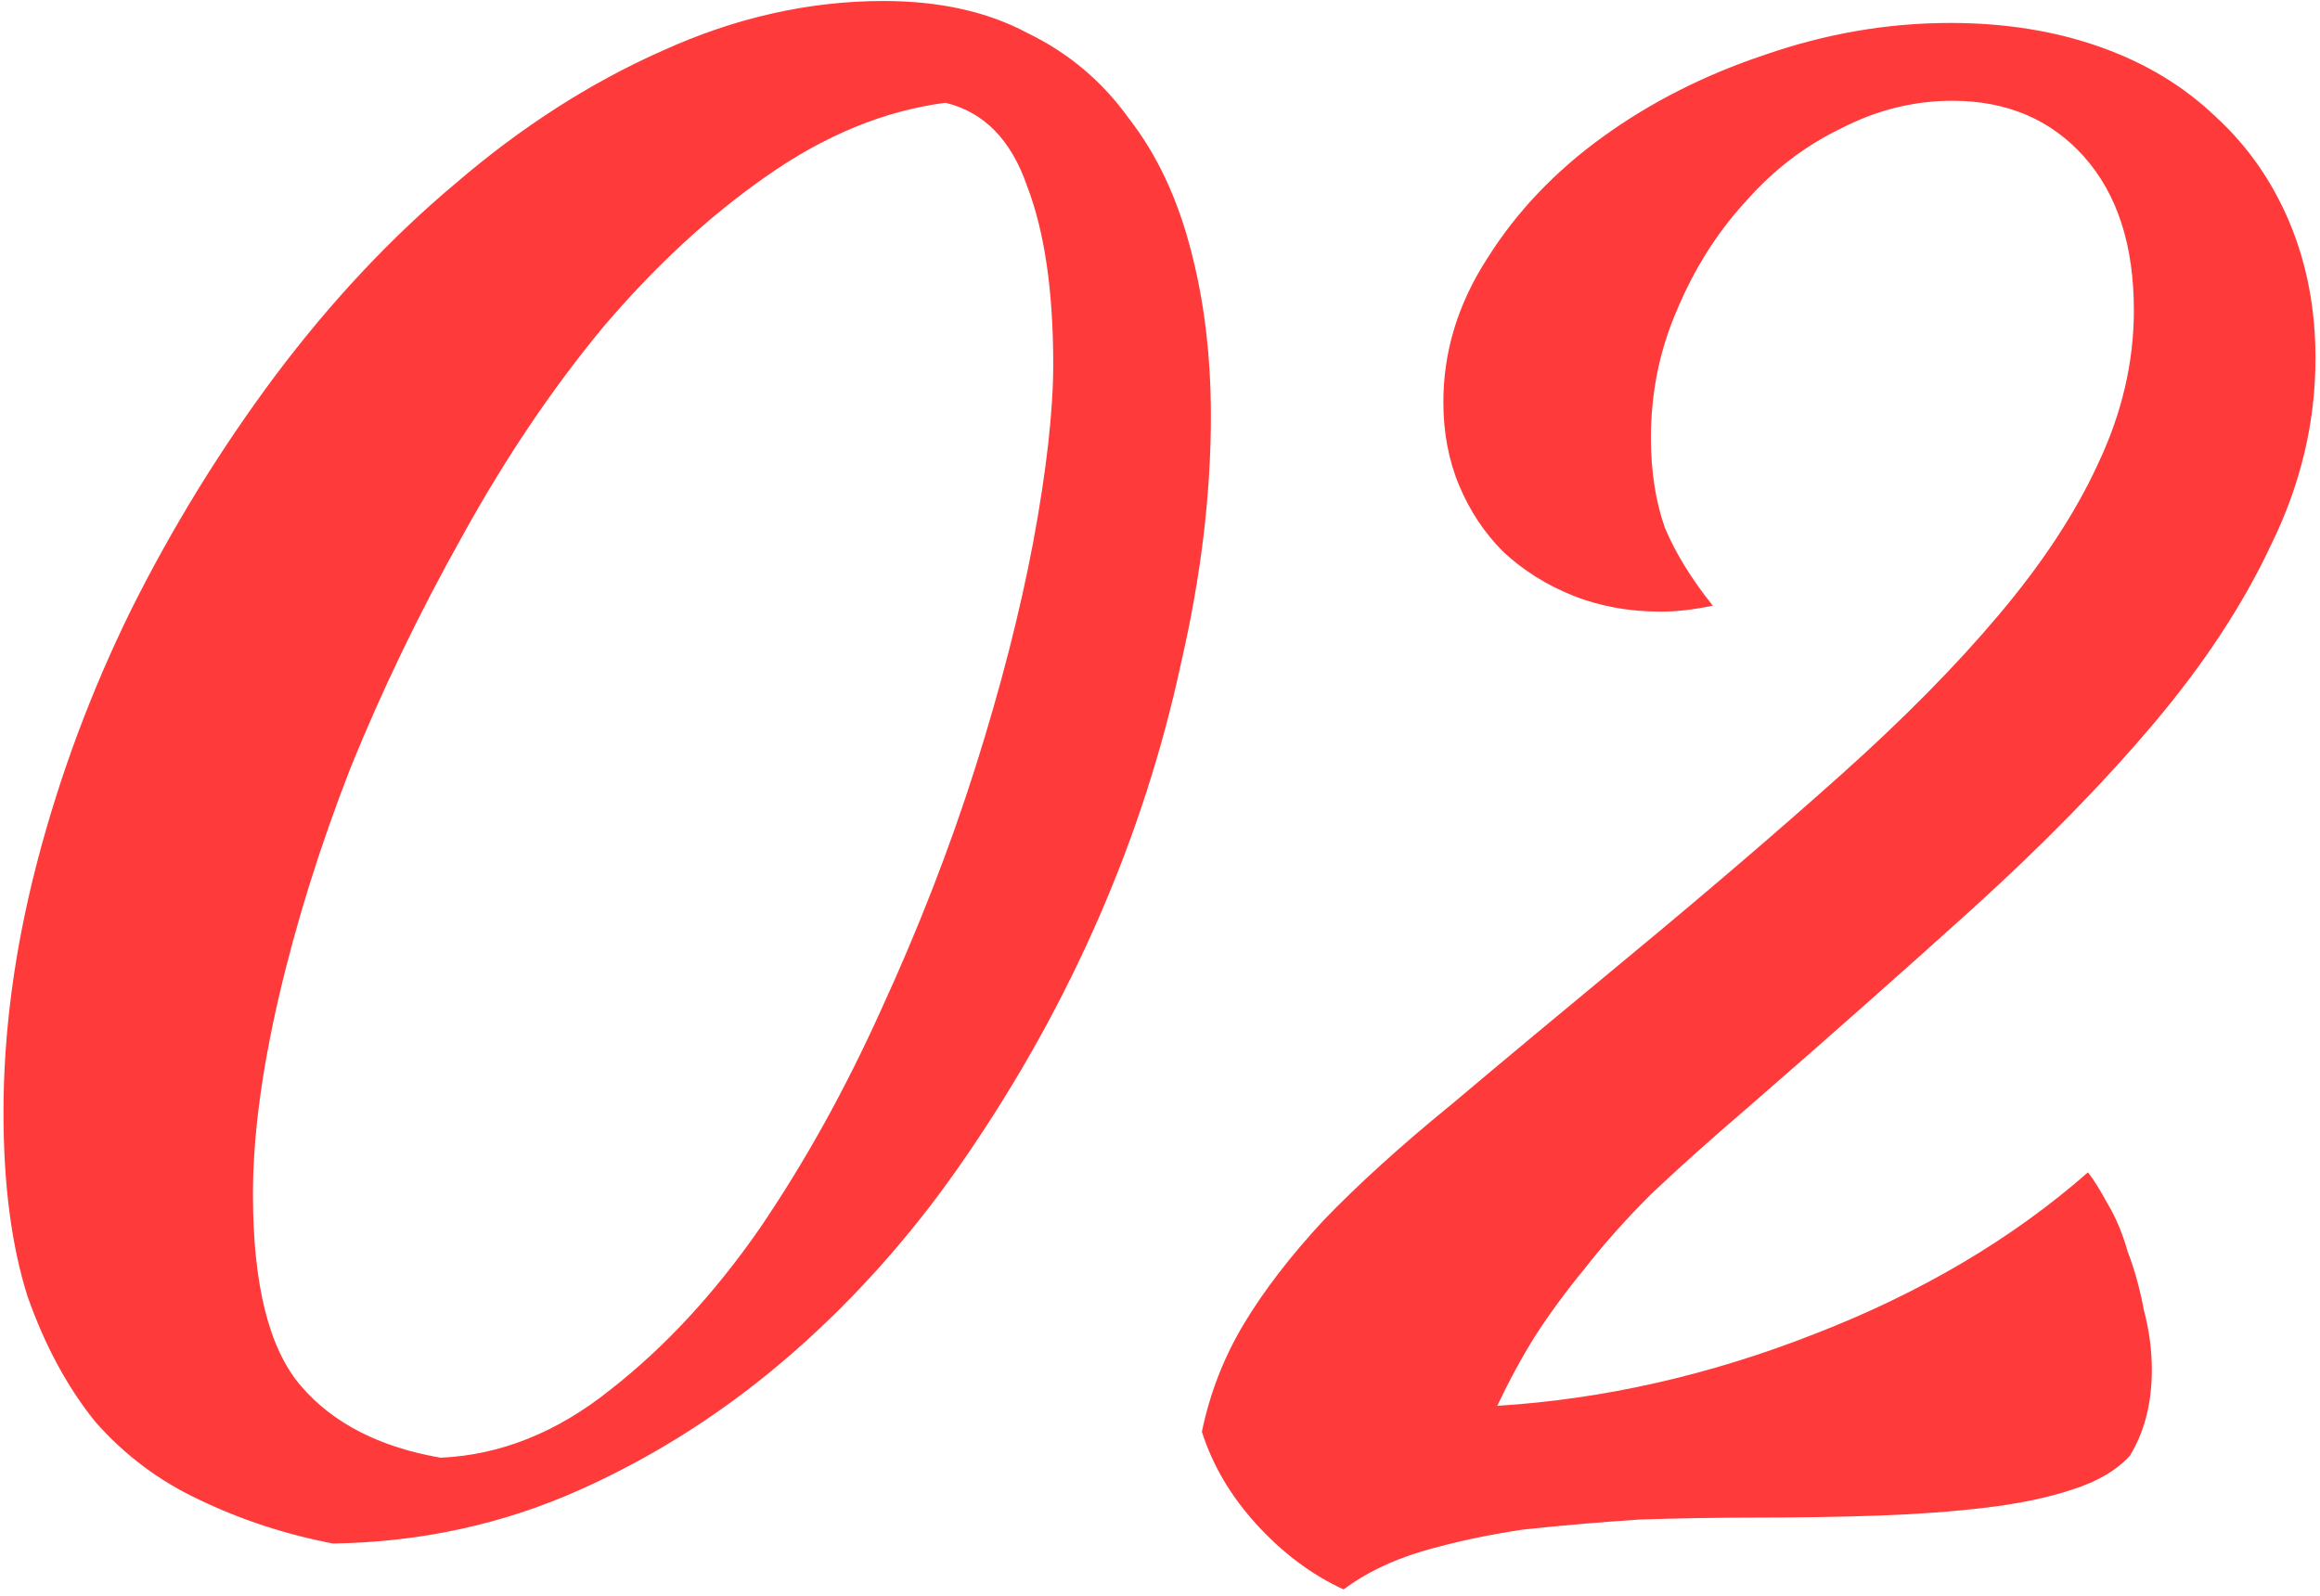 <?xml version="1.0" encoding="UTF-8"?> <svg xmlns="http://www.w3.org/2000/svg" width="186" height="128" viewBox="0 0 186 128" fill="none"> <path d="M26.68 123.76C22.84 123.013 19.267 121.84 15.96 120.24C12.76 118.747 9.987 116.667 7.64 114C5.4 111.227 3.587 107.867 2.2 103.92C0.92 99.867 0.28 94.96 0.28 89.2C0.28 82.693 1.187 75.973 3 69.04C4.813 62.107 7.32 55.387 10.52 48.88C13.827 42.267 17.667 36.027 22.04 30.16C26.52 24.187 31.373 19.013 36.6 14.64C41.827 10.16 47.32 6.64 53.08 4.08C58.947 1.413 64.867 0.08 70.84 0.08C75.32 0.08 79.16 0.933 82.36 2.64C85.667 4.24 88.387 6.533 90.52 9.52C92.76 12.4 94.413 15.92 95.48 20.08C96.547 24.133 97.08 28.56 97.08 33.36C97.08 39.653 96.28 46.267 94.68 53.2C93.187 60.133 91 66.907 88.12 73.52C85.24 80.133 81.72 86.48 77.56 92.56C73.507 98.533 68.867 103.813 63.64 108.4C58.413 112.987 52.707 116.667 46.52 119.44C40.333 122.213 33.72 123.653 26.68 123.76ZM20.28 95.76C20.28 103.013 21.56 108.133 24.12 111.12C26.68 114.107 30.413 116.027 35.32 116.88C40.12 116.667 44.653 114.853 48.92 111.44C53.293 108.027 57.293 103.707 60.92 98.48C64.547 93.147 67.8 87.28 70.68 80.88C73.667 74.373 76.173 67.92 78.2 61.52C80.227 55.12 81.773 49.093 82.84 43.44C83.907 37.68 84.44 32.933 84.44 29.2C84.44 23.333 83.747 18.587 82.36 14.96C81.08 11.227 78.893 8.987 75.8 8.24C70.893 8.88 66.093 10.853 61.4 14.16C56.813 17.36 52.44 21.413 48.28 26.32C44.227 31.227 40.493 36.773 37.08 42.96C33.667 49.04 30.68 55.227 28.12 61.52C25.667 67.813 23.747 73.947 22.36 79.92C20.973 85.893 20.28 91.173 20.28 95.76ZM185.638 28.72C185.638 33.84 184.464 38.8 182.118 43.6C179.878 48.4 176.731 53.2 172.678 58C168.624 62.8 163.771 67.76 158.118 72.88C152.571 77.893 146.544 83.227 140.038 88.88C137.051 91.44 134.491 93.733 132.358 95.76C130.331 97.787 128.571 99.76 127.078 101.68C125.584 103.493 124.251 105.307 123.078 107.12C122.011 108.827 120.998 110.693 120.038 112.72C128.571 112.187 137.051 110.267 145.478 106.96C154.011 103.653 161.318 99.333 167.398 94C167.824 94.533 168.358 95.387 168.998 96.56C169.638 97.627 170.171 98.907 170.597 100.4C171.131 101.787 171.558 103.333 171.878 105.04C172.304 106.64 172.518 108.24 172.518 109.84C172.518 112.507 171.931 114.8 170.758 116.72C169.691 117.893 168.144 118.8 166.118 119.44C164.197 120.08 161.904 120.56 159.238 120.88C156.571 121.2 153.691 121.413 150.598 121.52C147.504 121.627 144.304 121.68 140.998 121.68C137.798 121.68 134.598 121.733 131.398 121.84C128.198 122.053 125.104 122.32 122.118 122.64C119.238 123.067 116.518 123.653 113.958 124.4C111.504 125.147 109.424 126.16 107.718 127.44C105.158 126.267 102.811 124.507 100.678 122.16C98.651 119.92 97.211 117.467 96.358 114.8C96.998 111.707 98.118 108.827 99.718 106.16C101.318 103.493 103.451 100.72 106.118 97.84C108.891 94.96 112.304 91.867 116.358 88.56C120.411 85.147 125.211 81.147 130.758 76.56C136.944 71.44 142.544 66.64 147.558 62.16C152.571 57.68 156.784 53.413 160.198 49.36C163.718 45.2 166.384 41.147 168.198 37.2C170.118 33.147 171.078 29.04 171.078 24.88C171.078 19.653 169.744 15.547 167.078 12.56C164.411 9.573 160.891 8.08 156.518 8.08C153.424 8.08 150.438 8.827 147.558 10.32C144.678 11.707 142.118 13.68 139.878 16.24C137.638 18.693 135.824 21.573 134.438 24.88C133.051 28.08 132.358 31.493 132.358 35.12C132.358 37.787 132.731 40.187 133.478 42.32C134.331 44.347 135.611 46.427 137.318 48.56C135.824 48.88 134.438 49.04 133.158 49.04C130.598 49.04 128.251 48.613 126.118 47.76C123.984 46.907 122.118 45.733 120.518 44.24C119.024 42.747 117.851 40.987 116.998 38.96C116.144 36.933 115.718 34.693 115.718 32.24C115.718 28.187 116.891 24.347 119.238 20.72C121.584 16.987 124.678 13.733 128.518 10.96C132.358 8.187 136.678 6 141.478 4.4C146.384 2.693 151.344 1.84 156.358 1.84C160.731 1.84 164.731 2.48 168.358 3.76C171.984 5.04 175.078 6.907 177.638 9.36C180.198 11.707 182.171 14.533 183.558 17.84C184.944 21.147 185.638 24.773 185.638 28.72Z" fill="#FF3A3A"></path> </svg> 